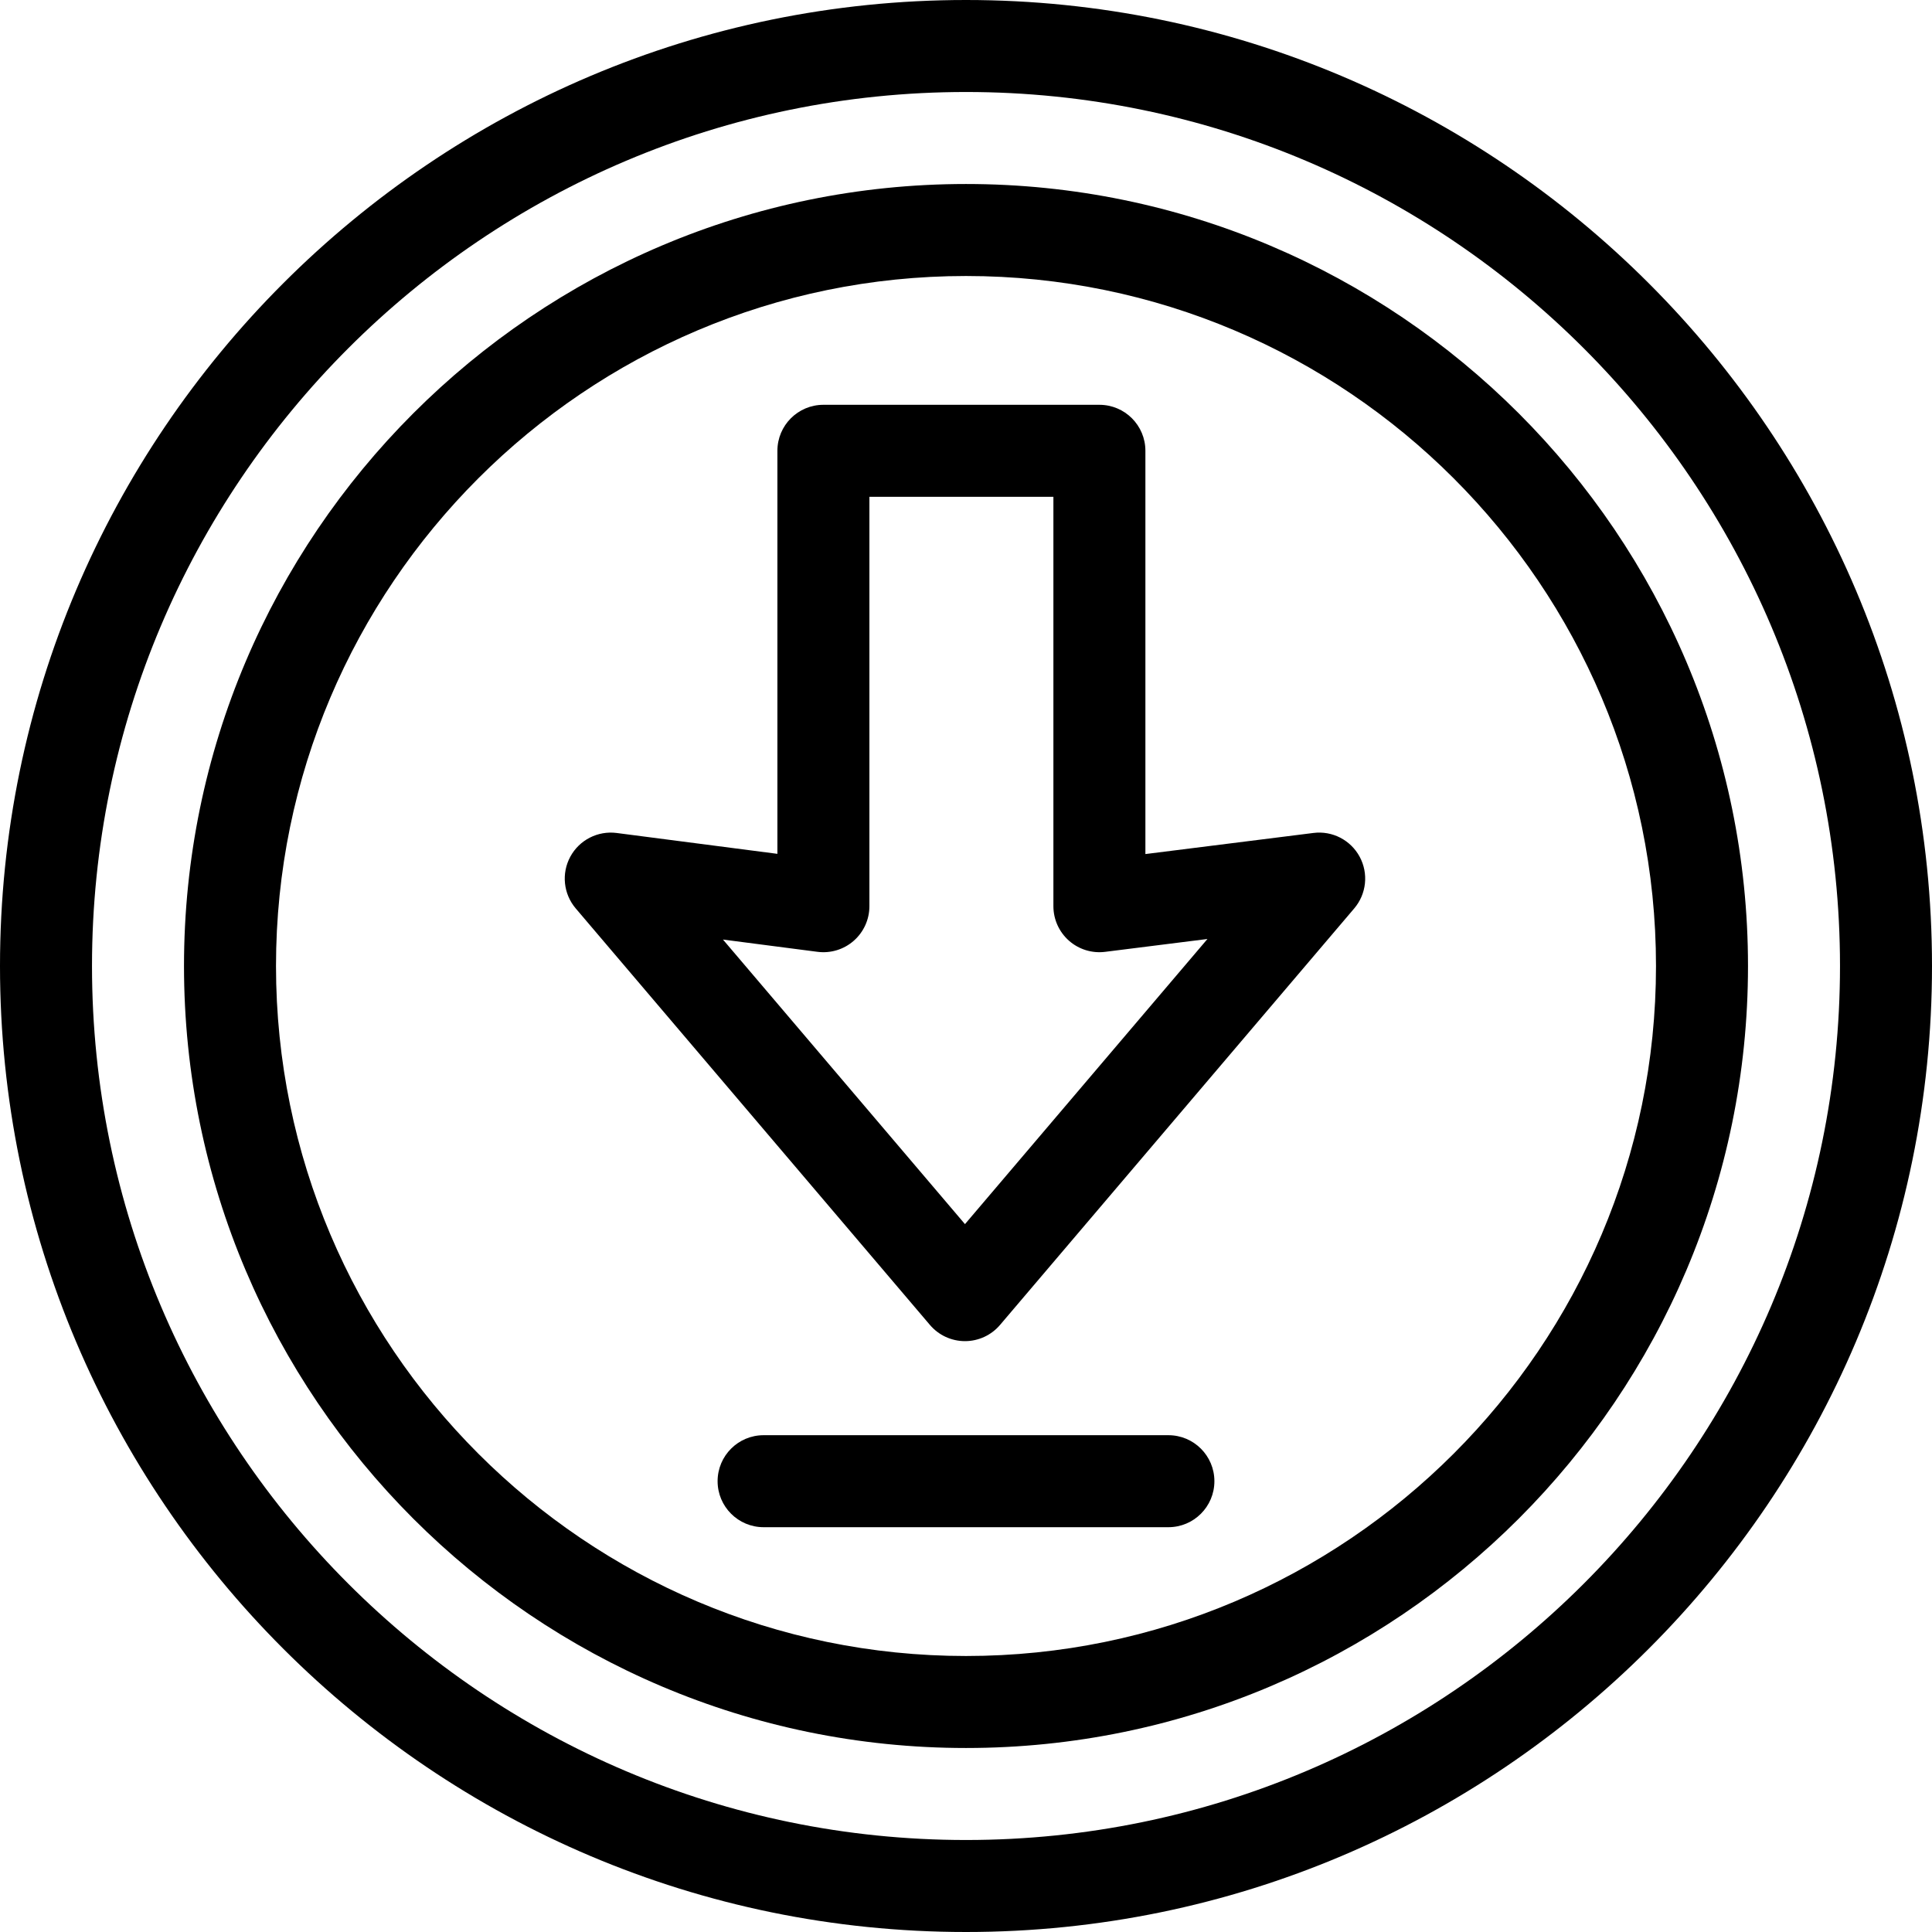 <?xml version="1.0" encoding="iso-8859-1"?>
<!-- Uploaded to: SVG Repo, www.svgrepo.com, Generator: SVG Repo Mixer Tools -->
<svg fill="#000000" height="800px" width="800px" version="1.1" id="Layer_1" xmlns="http://www.w3.org/2000/svg" xmlns:xlink="http://www.w3.org/1999/xlink" 
	 viewBox="0 0 512 512" xml:space="preserve">
<g>
	<g>
		<path d="M256,0C114.842,0,0,114.842,0,256s114.842,256,256,256s256-114.842,256-256S397.158,0,256,0z M256,487.619
			C128.284,487.619,24.381,383.716,24.381,256S128.284,24.381,256,24.381S487.619,128.284,487.619,256S383.716,487.619,256,487.619z
			"/>
	</g>
</g>
<g>
	<g>
		<path d="M256,48.762C141.729,48.762,48.762,141.729,48.762,256S141.729,463.238,256,463.238S463.238,370.271,463.238,256
			S370.271,48.762,256,48.762z M256,438.857c-100.827,0-182.857-82.03-182.857-182.857S155.173,73.143,256,73.143
			S438.857,155.173,438.857,256S356.827,438.857,256,438.857z"/>
	</g>
</g>
<g>
	<g>
		<path d="M360.322,227.042c-2.392-4.423-7.247-6.934-12.244-6.299l-44.535,5.593V119.467c0-6.733-5.459-12.19-12.19-12.19H218.21
			c-6.732,0-12.19,5.458-12.19,12.19v106.81l-42.594-5.528c-4.988-0.644-9.877,1.843-12.281,6.271
			c-2.404,4.428-1.838,9.878,1.425,13.716l93.872,110.387c2.316,2.723,5.712,4.293,9.287,4.293s6.971-1.57,9.287-4.293
			l93.87-110.387C362.142,236.904,362.714,231.465,360.322,227.042z M255.727,324.407l-64.133-75.416l25.047,3.251
			c3.483,0.45,6.982-0.617,9.616-2.932c2.634-2.315,4.144-5.651,4.144-9.157V131.657h48.762v108.495
			c0,3.497,1.502,6.828,4.125,9.142c2.623,2.314,6.11,3.391,9.584,2.954l27.114-3.405L255.727,324.407z"/>
	</g>
</g>
<g>
	<g>
		<path d="M309.638,380.343H202.362c-6.732,0-12.19,5.458-12.19,12.19c0,6.733,5.459,12.19,12.19,12.19h107.276
			c6.732,0,12.19-5.458,12.19-12.19C321.829,385.801,316.37,380.343,309.638,380.343z"/>
	</g>
</g>
</svg>